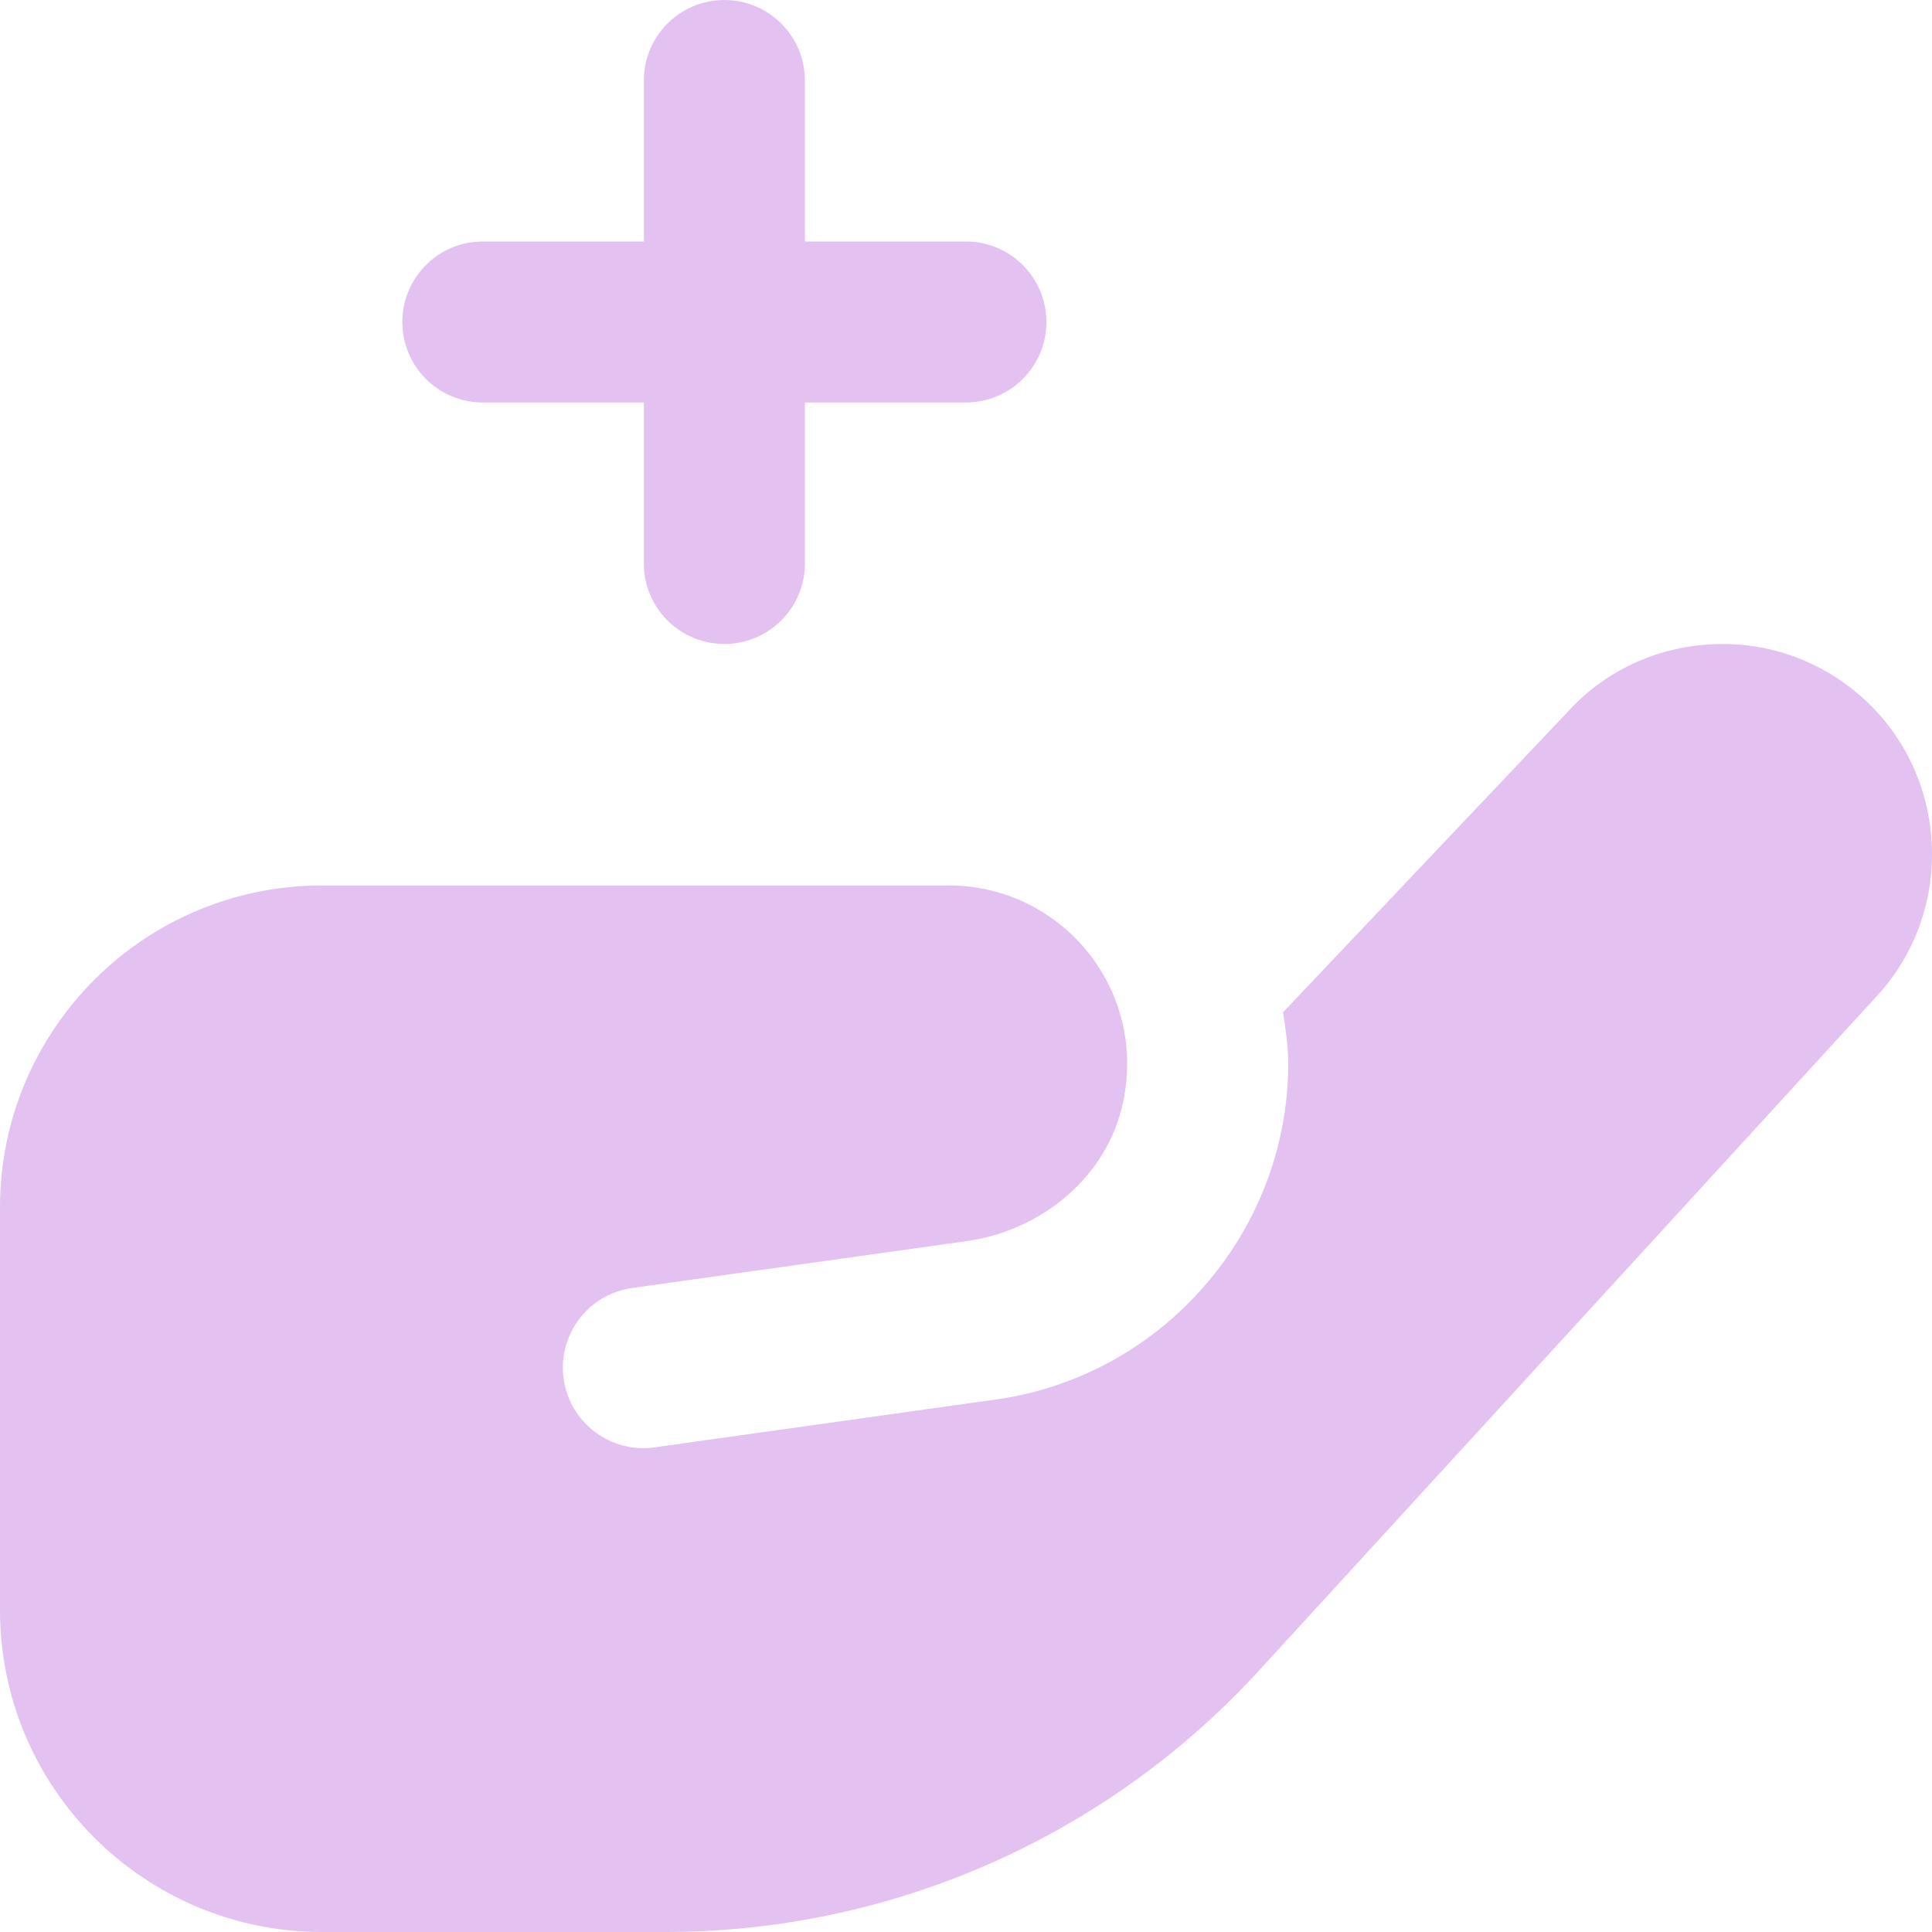 <svg xmlns="http://www.w3.org/2000/svg" width="28" height="28" viewBox="0 0 28 28" fill="none"><path d="M5.831 4.667C5.831 4.023 6.353 3.5 6.997 3.5H9.331V1.167C9.331 0.523 9.854 0 10.498 0C11.142 0 11.665 0.523 11.665 1.167V3.5H13.998C14.643 3.5 15.165 4.023 15.165 4.667C15.165 5.311 14.643 5.833 13.998 5.833H11.665V8.167C11.665 8.811 11.142 9.333 10.498 9.333C9.854 9.333 9.331 8.811 9.331 8.167V5.833H6.997C6.353 5.833 5.831 5.311 5.831 4.667ZM27.011 10.128C26.41 9.581 25.627 9.297 24.82 9.337C24.006 9.374 23.257 9.726 22.726 10.311L18.595 14.671C18.632 14.916 18.67 15.161 18.67 15.415C18.67 17.845 16.856 19.937 14.45 20.28L9.489 20.976C8.85 21.067 8.26 20.623 8.169 19.986C8.078 19.348 8.521 18.758 9.158 18.667L14.015 17.986C15.107 17.83 16.054 17.046 16.278 15.966C16.624 14.303 15.357 12.833 13.753 12.833H4.667C2.09 12.833 0 14.923 0 17.5V23.333C0 25.91 2.09 28 4.667 28H9.64C12.913 28 16.035 26.626 18.244 24.213L27.231 14.402C28.338 13.164 28.237 11.245 27.011 10.128Z" fill="#E3C1F1"></path></svg>